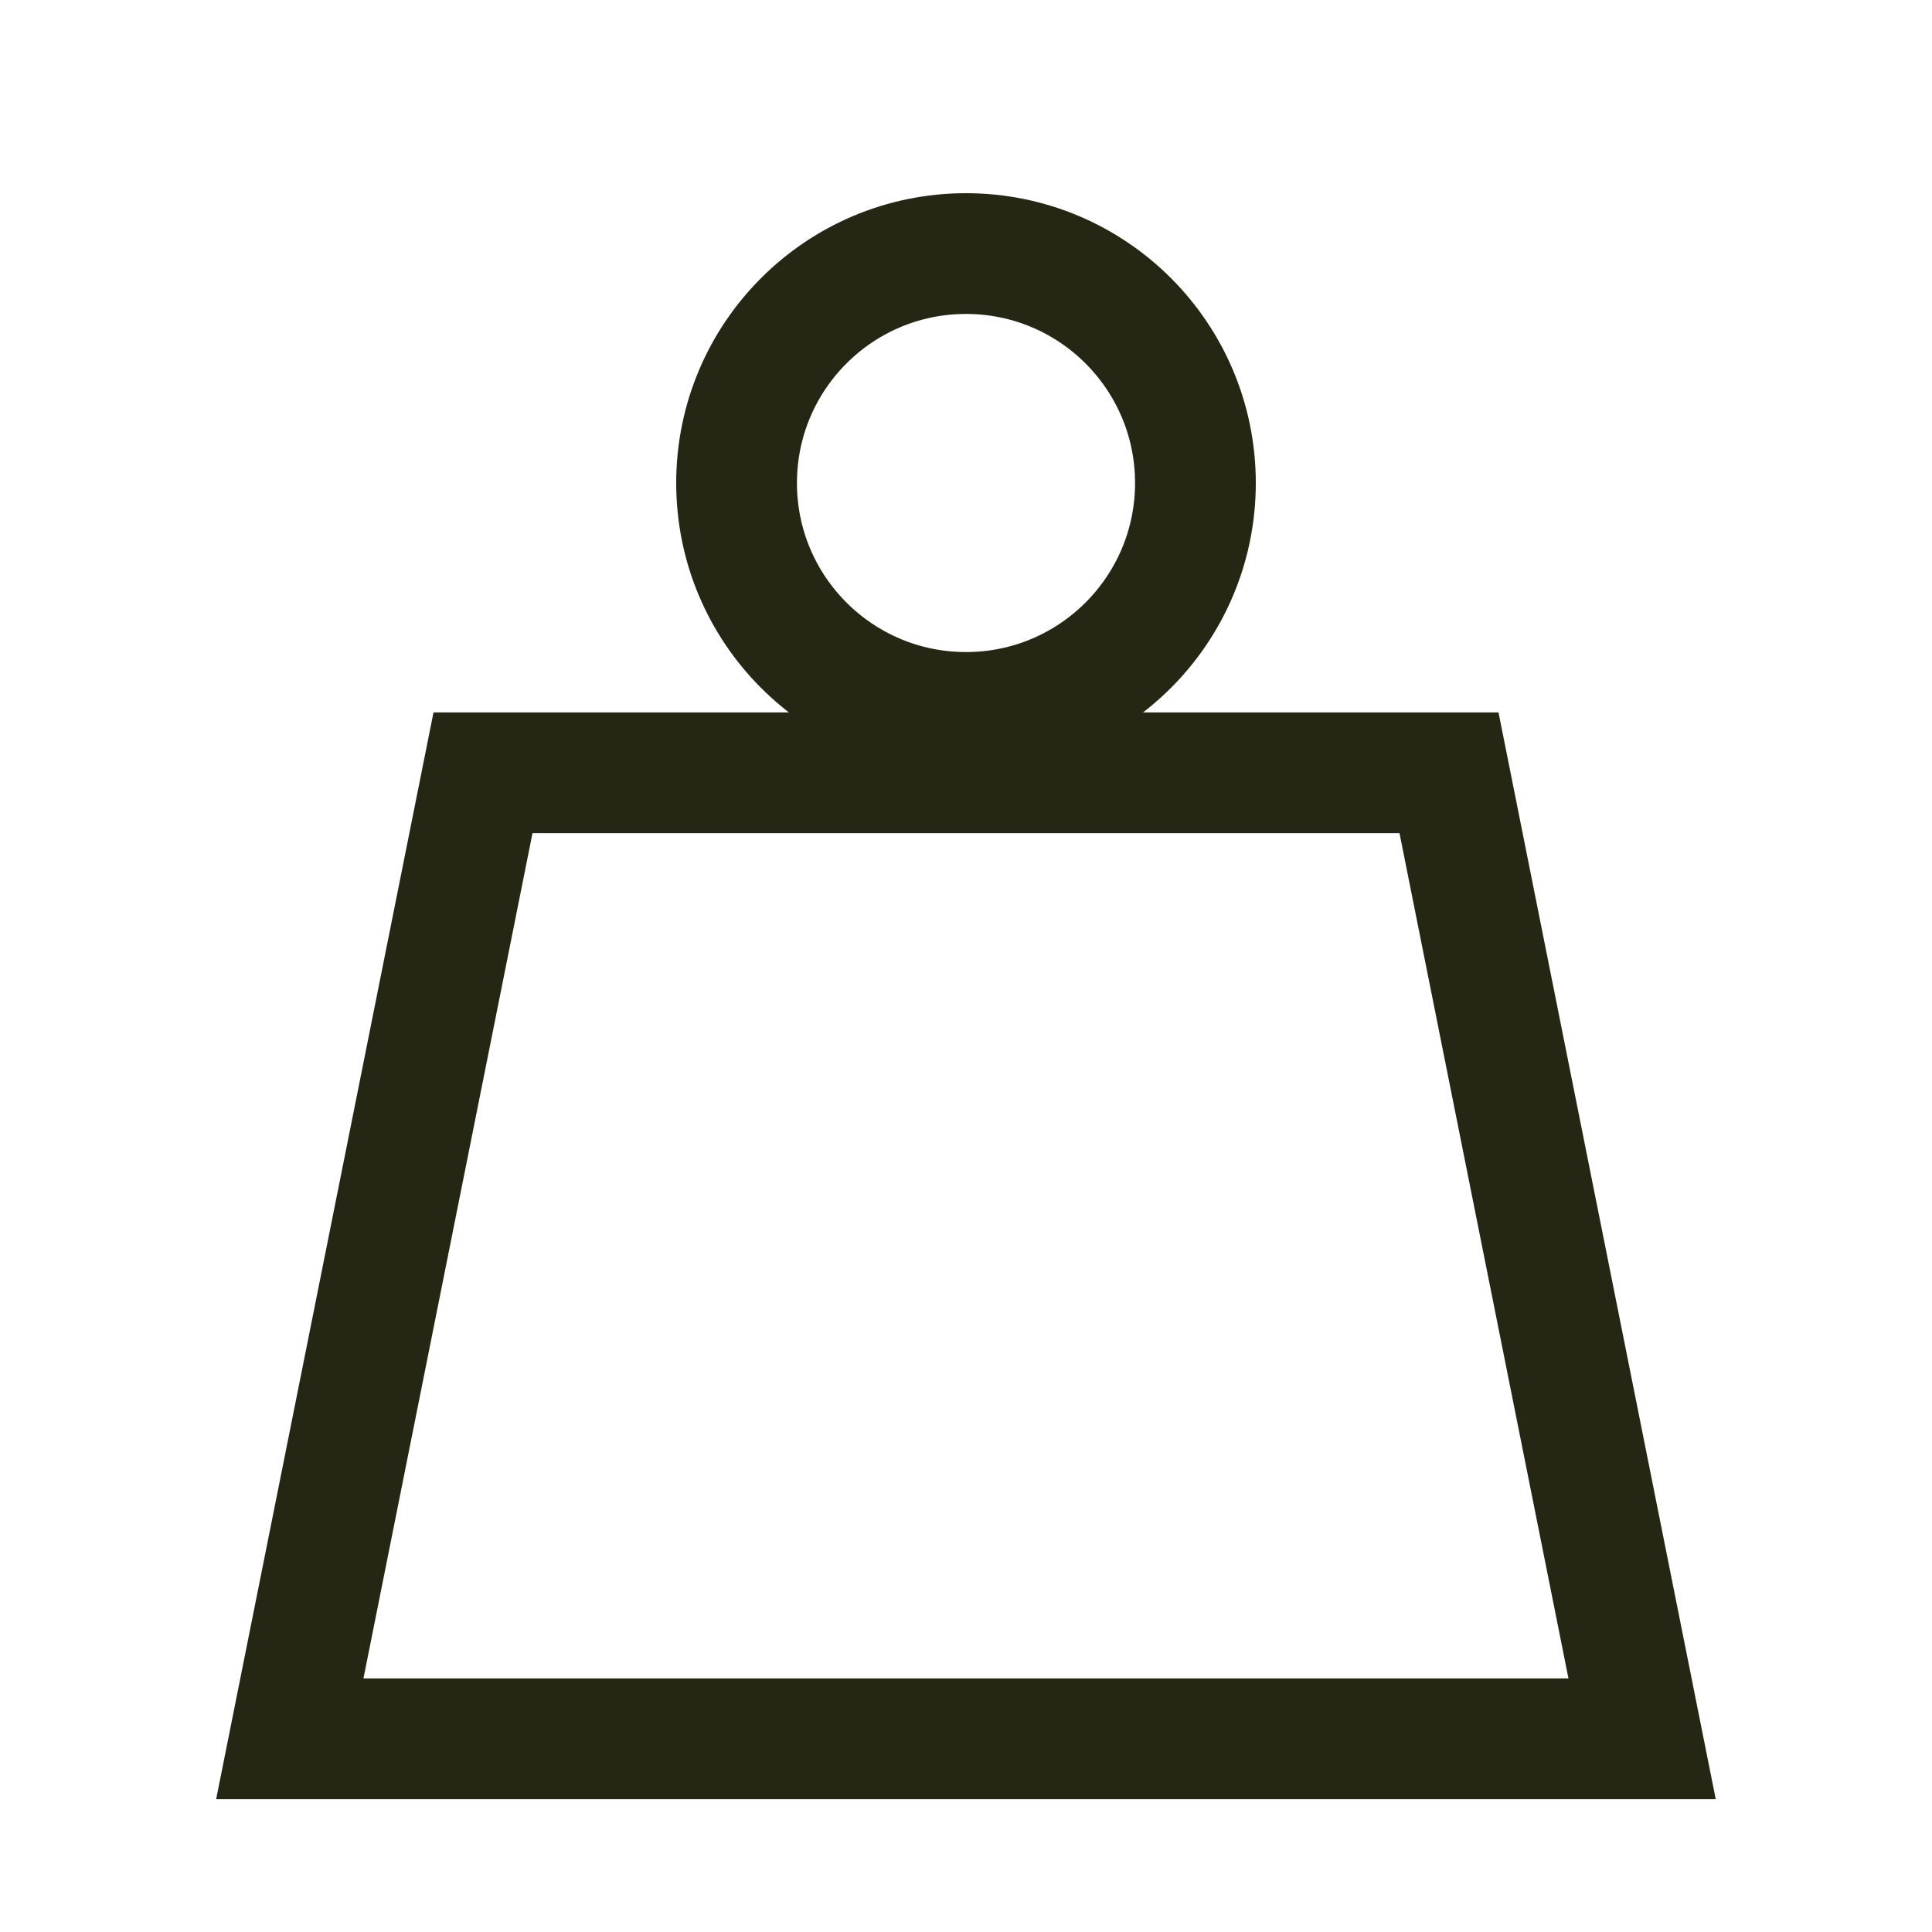 <svg xmlns="http://www.w3.org/2000/svg" fill="none" viewBox="0 0 20 20" height="20" width="20">
<path stroke-width="1.25" stroke="#262615" d="M16.999 18H3L5 8H15L16.999 18Z"></path>
<circle stroke-width="1.25" stroke="#262615" r="2.375" cy="5" cx="10"></circle>
</svg>
